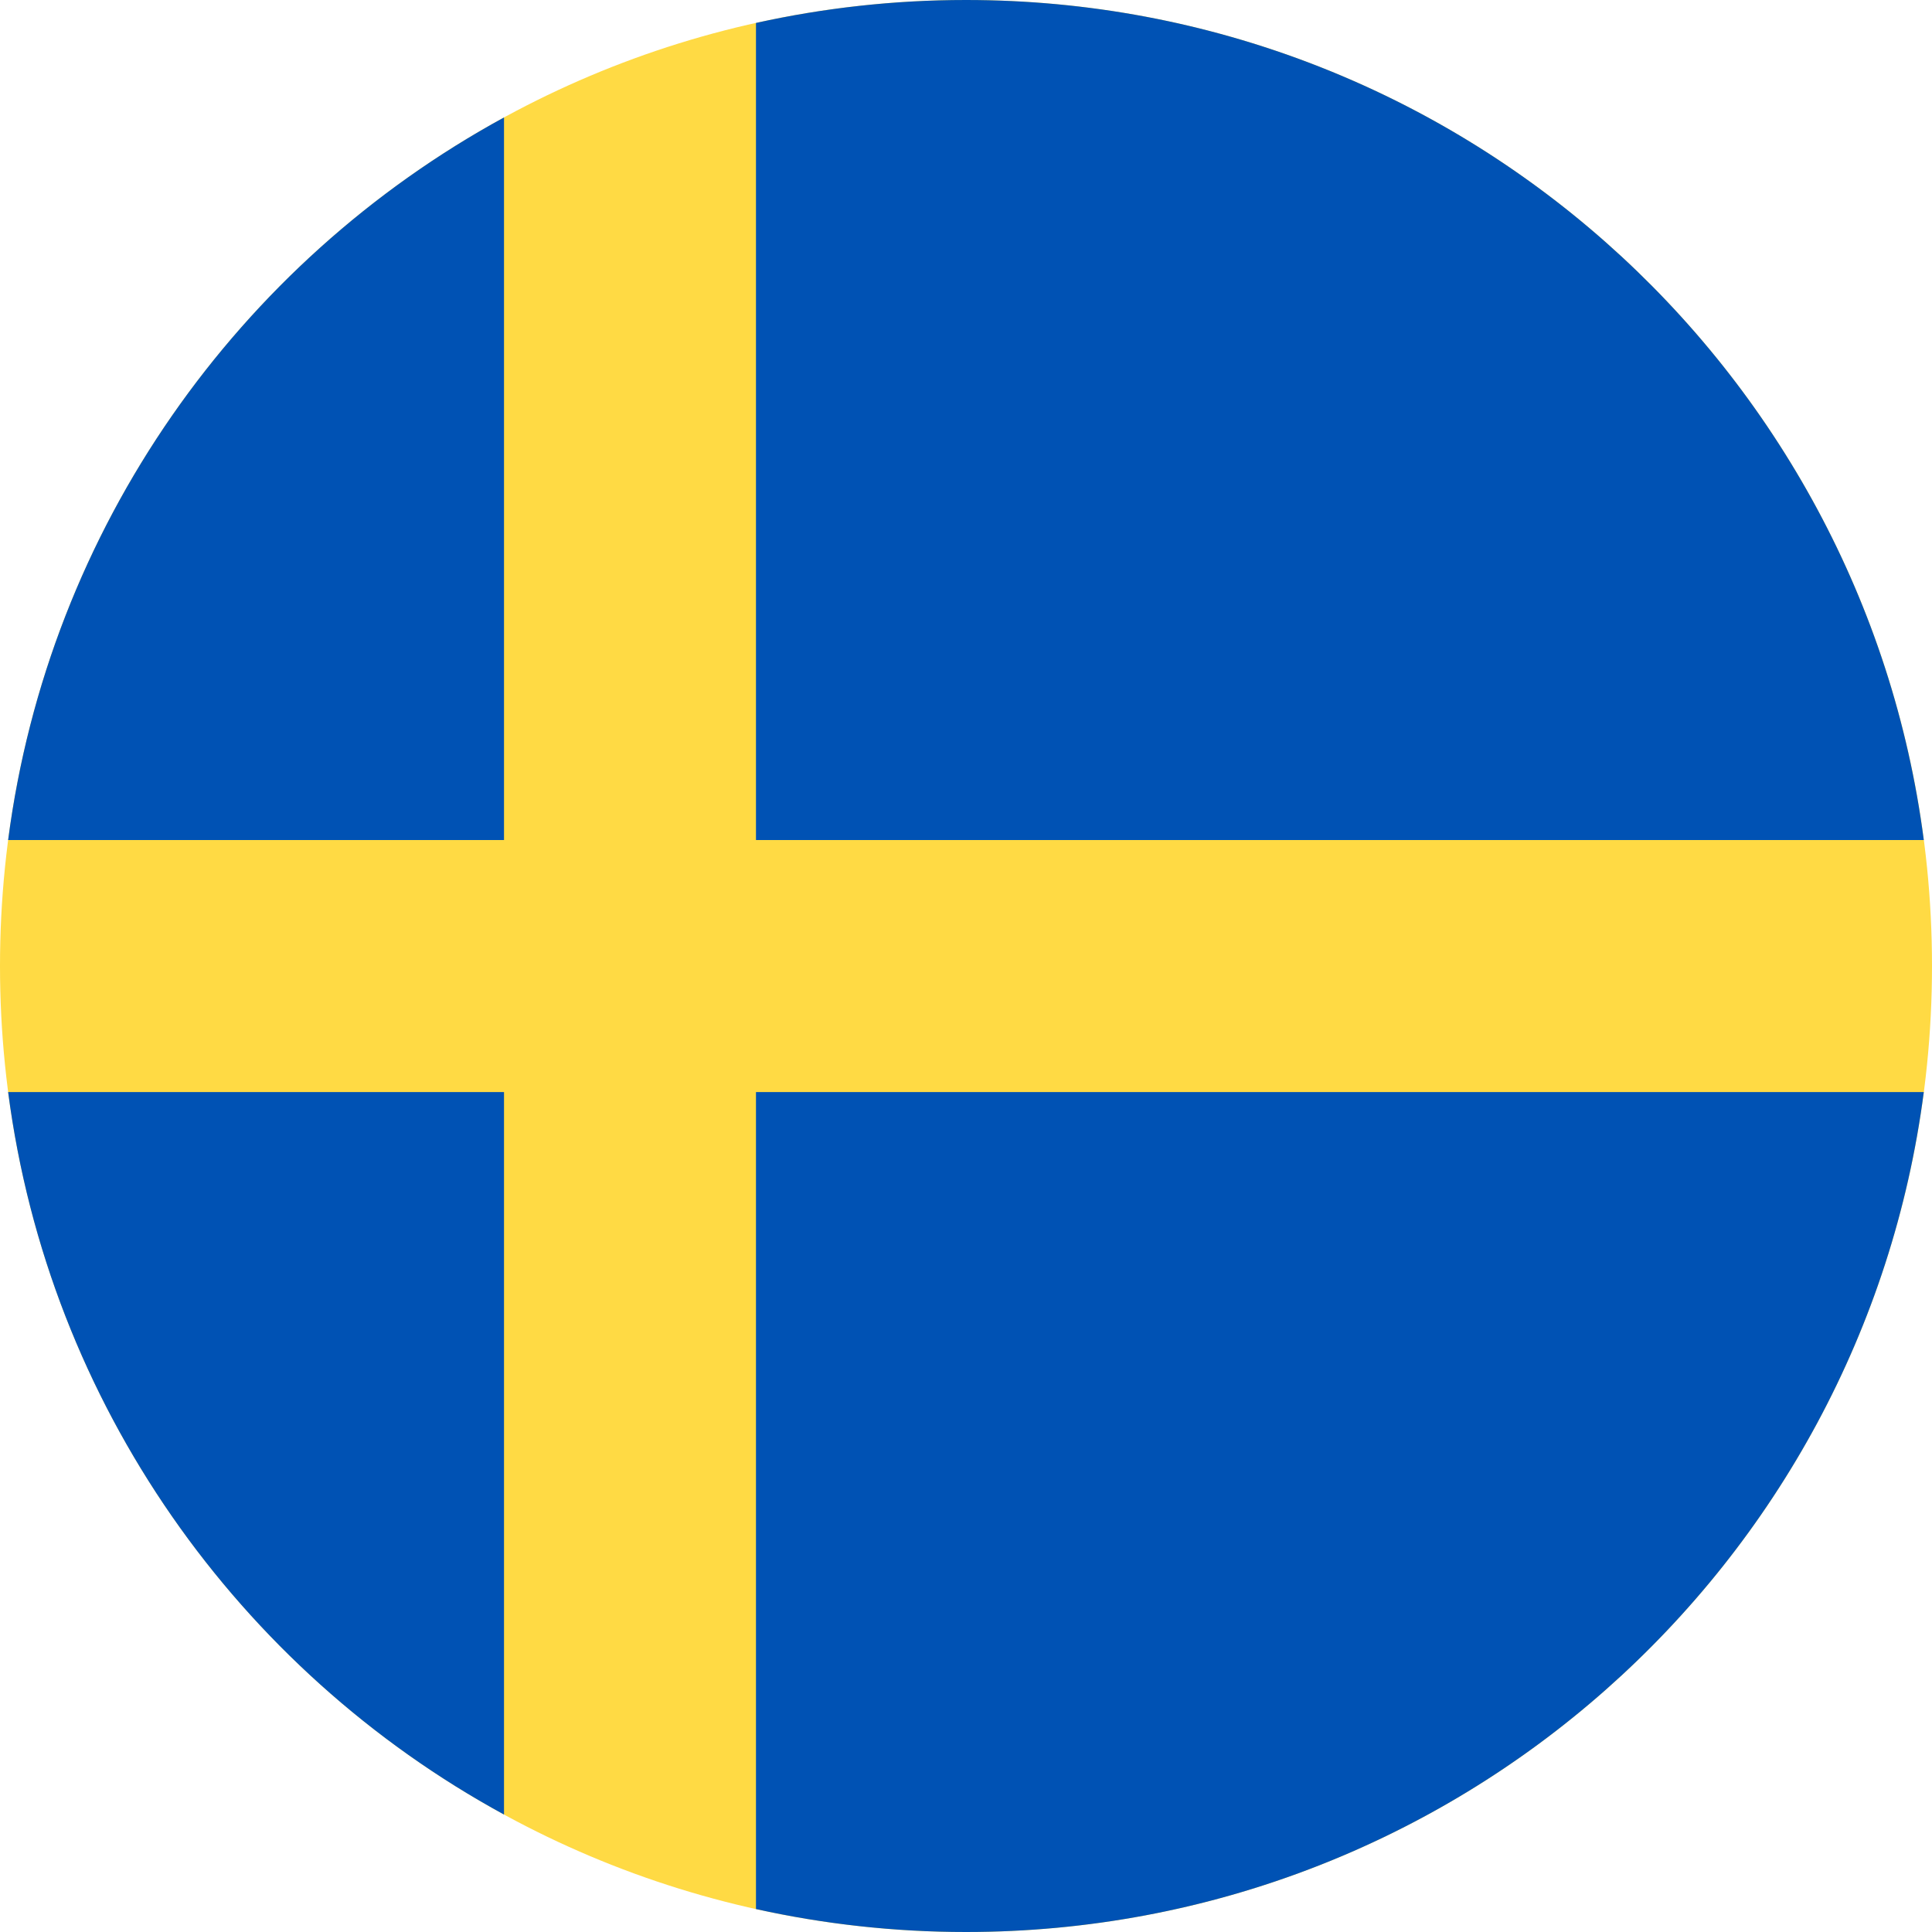 <svg width="24" height="24" viewBox="0 0 24 24" fill="none" xmlns="http://www.w3.org/2000/svg">
<g clip-path="url(#clip0_486_8004)">
<path d="M12 24C18.627 24 24 18.627 24 12C24 5.373 18.627 0 12 0C5.373 0 0 5.373 0 12C0 18.627 5.373 24 12 24Z" fill="#FFDA44"/>
<path d="M9.391 10.435H23.898C23.131 4.547 18.096 0 11.999 0C11.104 0 10.231 0.099 9.391 0.285V10.435H9.391Z" fill="#0052B4"/>
<path d="M6.261 10.435V1.459C2.966 3.257 0.607 6.555 0.101 10.435H6.261V10.435Z" fill="#0052B4"/>
<path d="M6.261 13.566H0.101C0.607 17.446 2.966 20.744 6.261 22.541L6.261 13.566Z" fill="#0052B4"/>
<path d="M9.391 13.566V23.715C10.231 23.901 11.104 24 11.999 24C18.096 24 23.131 19.453 23.898 13.566H9.391V13.566Z" fill="#0052B4"/>
</g>
<defs>
<clipPath id="clip0_486_8004">
<rect width="24" height="24" fill="white"/>
</clipPath>
</defs>
</svg>

